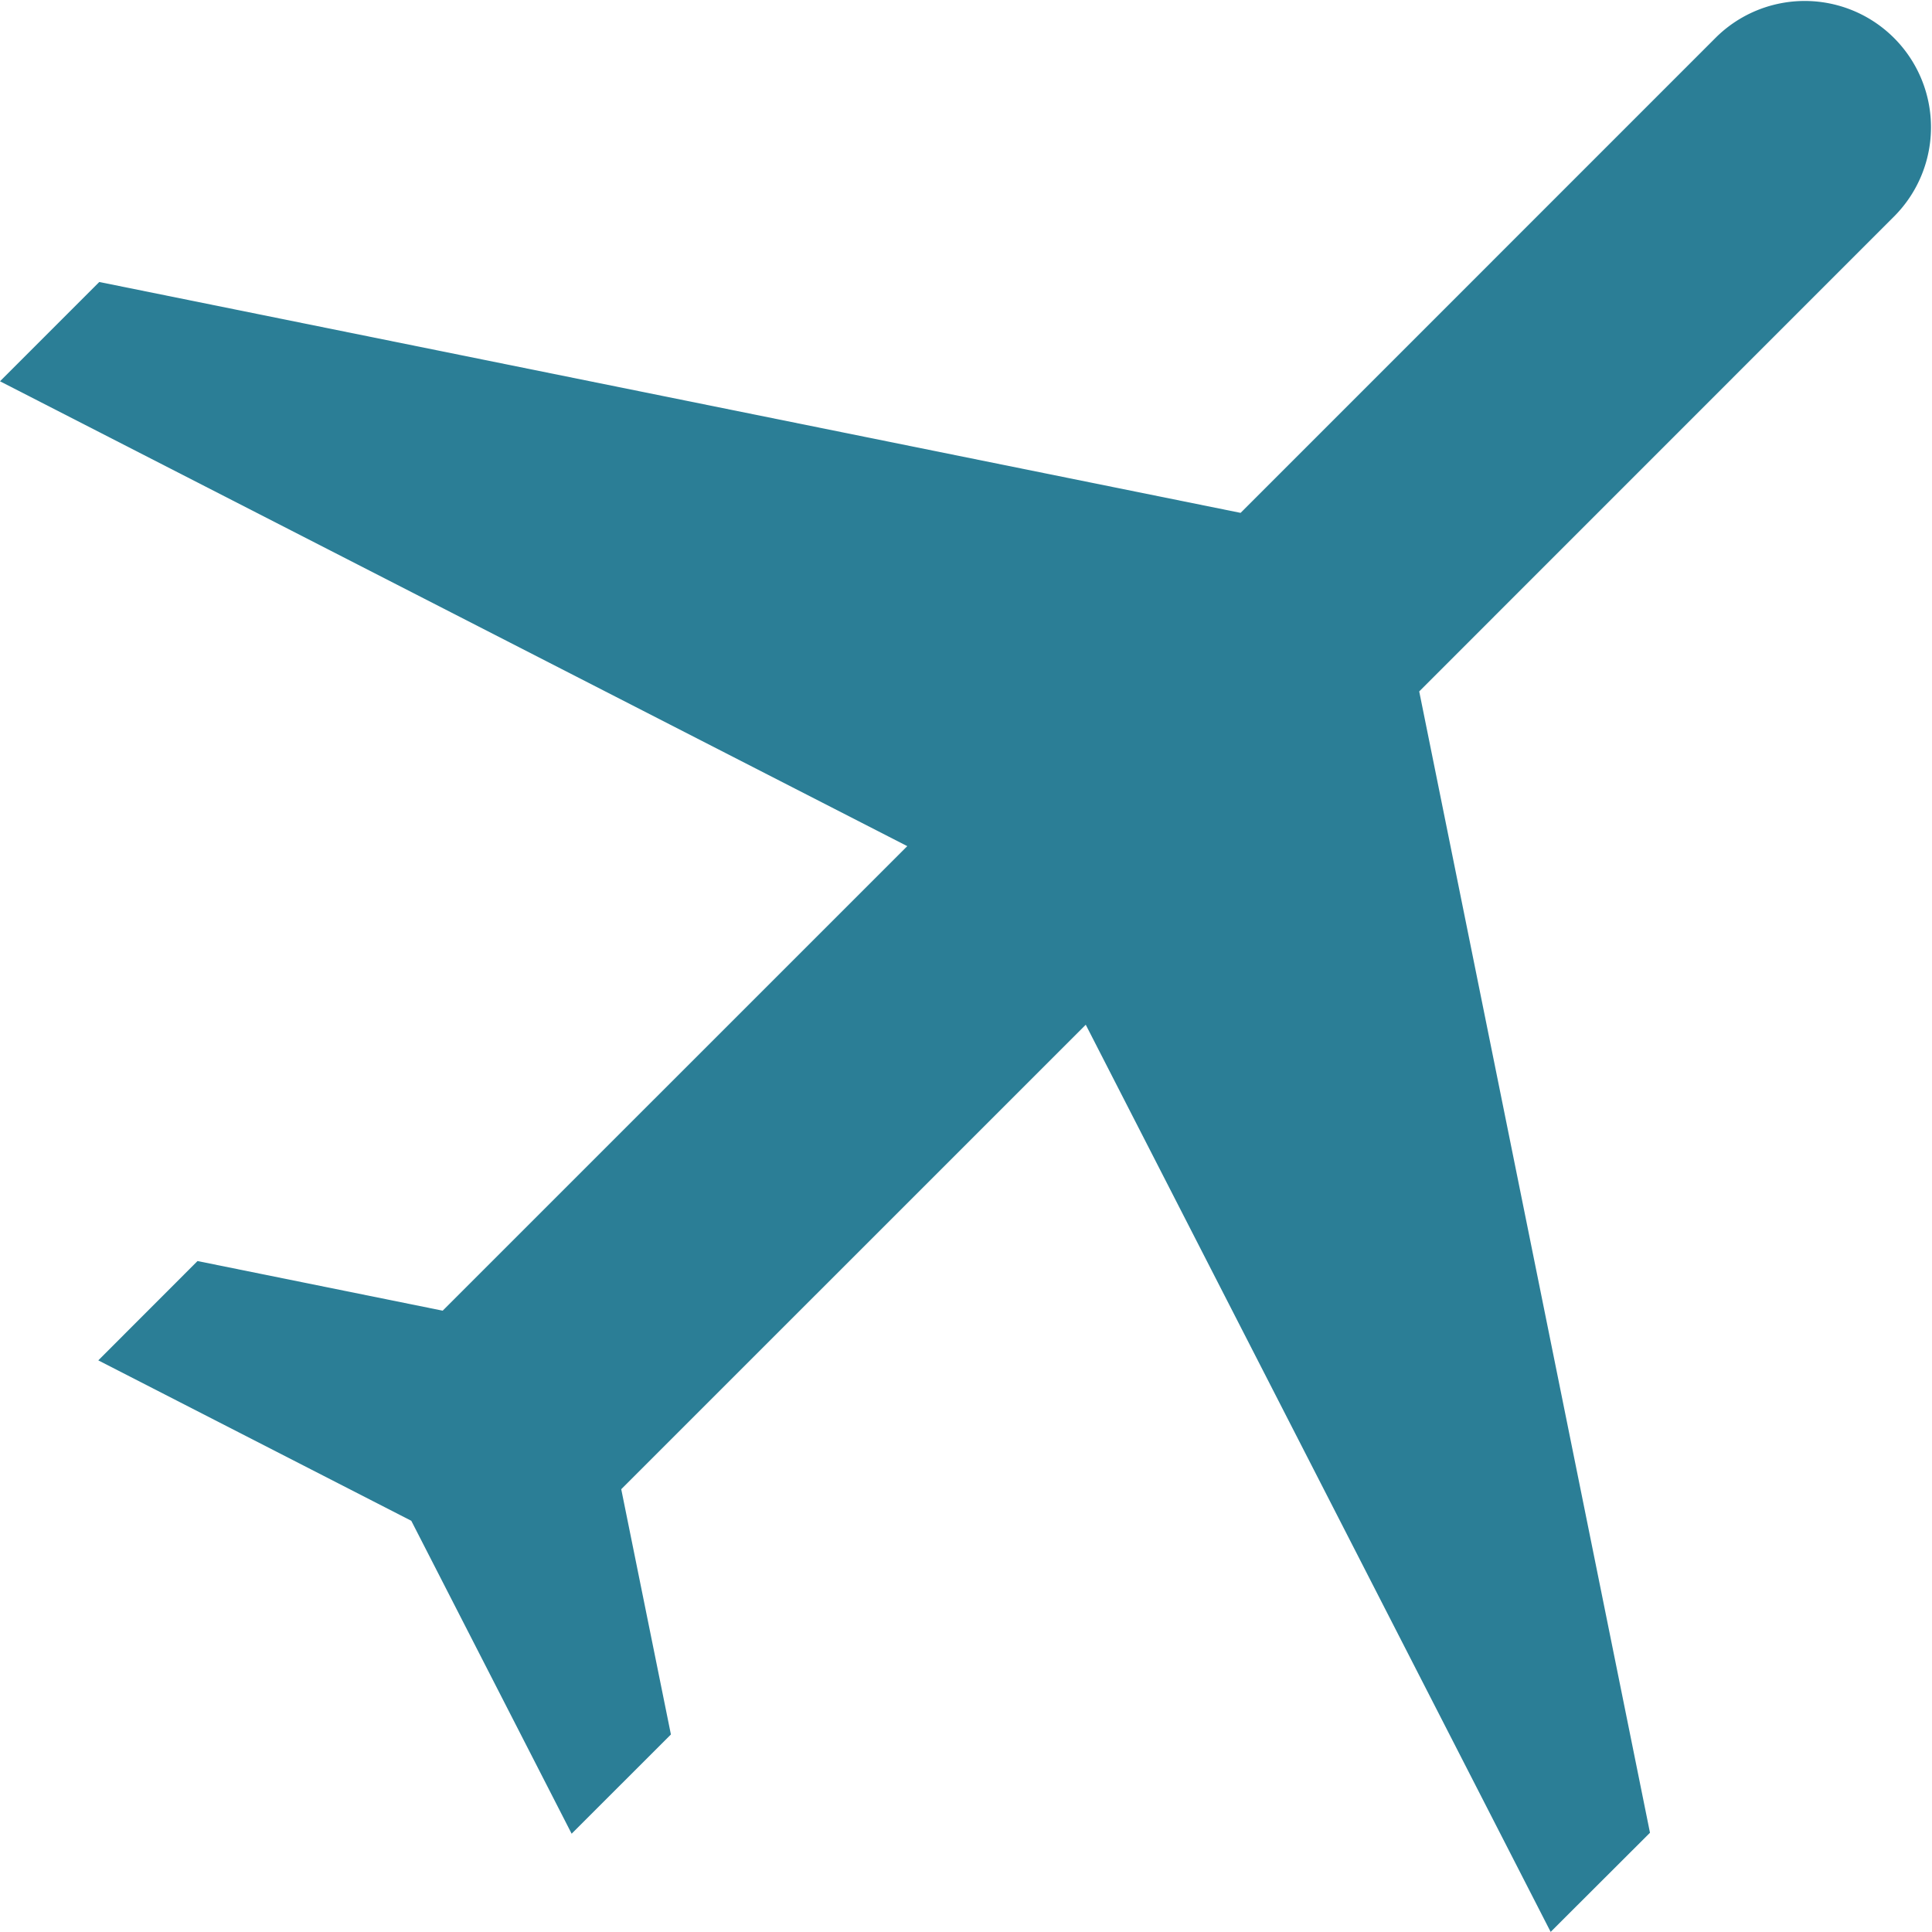 <svg xmlns="http://www.w3.org/2000/svg" width="92.383" height="92.377" viewBox="0 0 92.383 92.377">
  <path id="Icon:_Airplane" data-name="Icon: Airplane" d="M74.148,92.378l4.75-4.741L67.863,33.062,90.614,10.306a6.038,6.038,0,0,0-8.54-8.537L59.322,24.524,4.747,13.484,0,18.232,43.383,40.46,21.168,62.673,9.445,60.3,4.7,65.049,19.667,72.72l7.667,14.963,4.747-4.745L29.706,71.21,51.918,49Z" fill="#2b7e96"/>
</svg>
